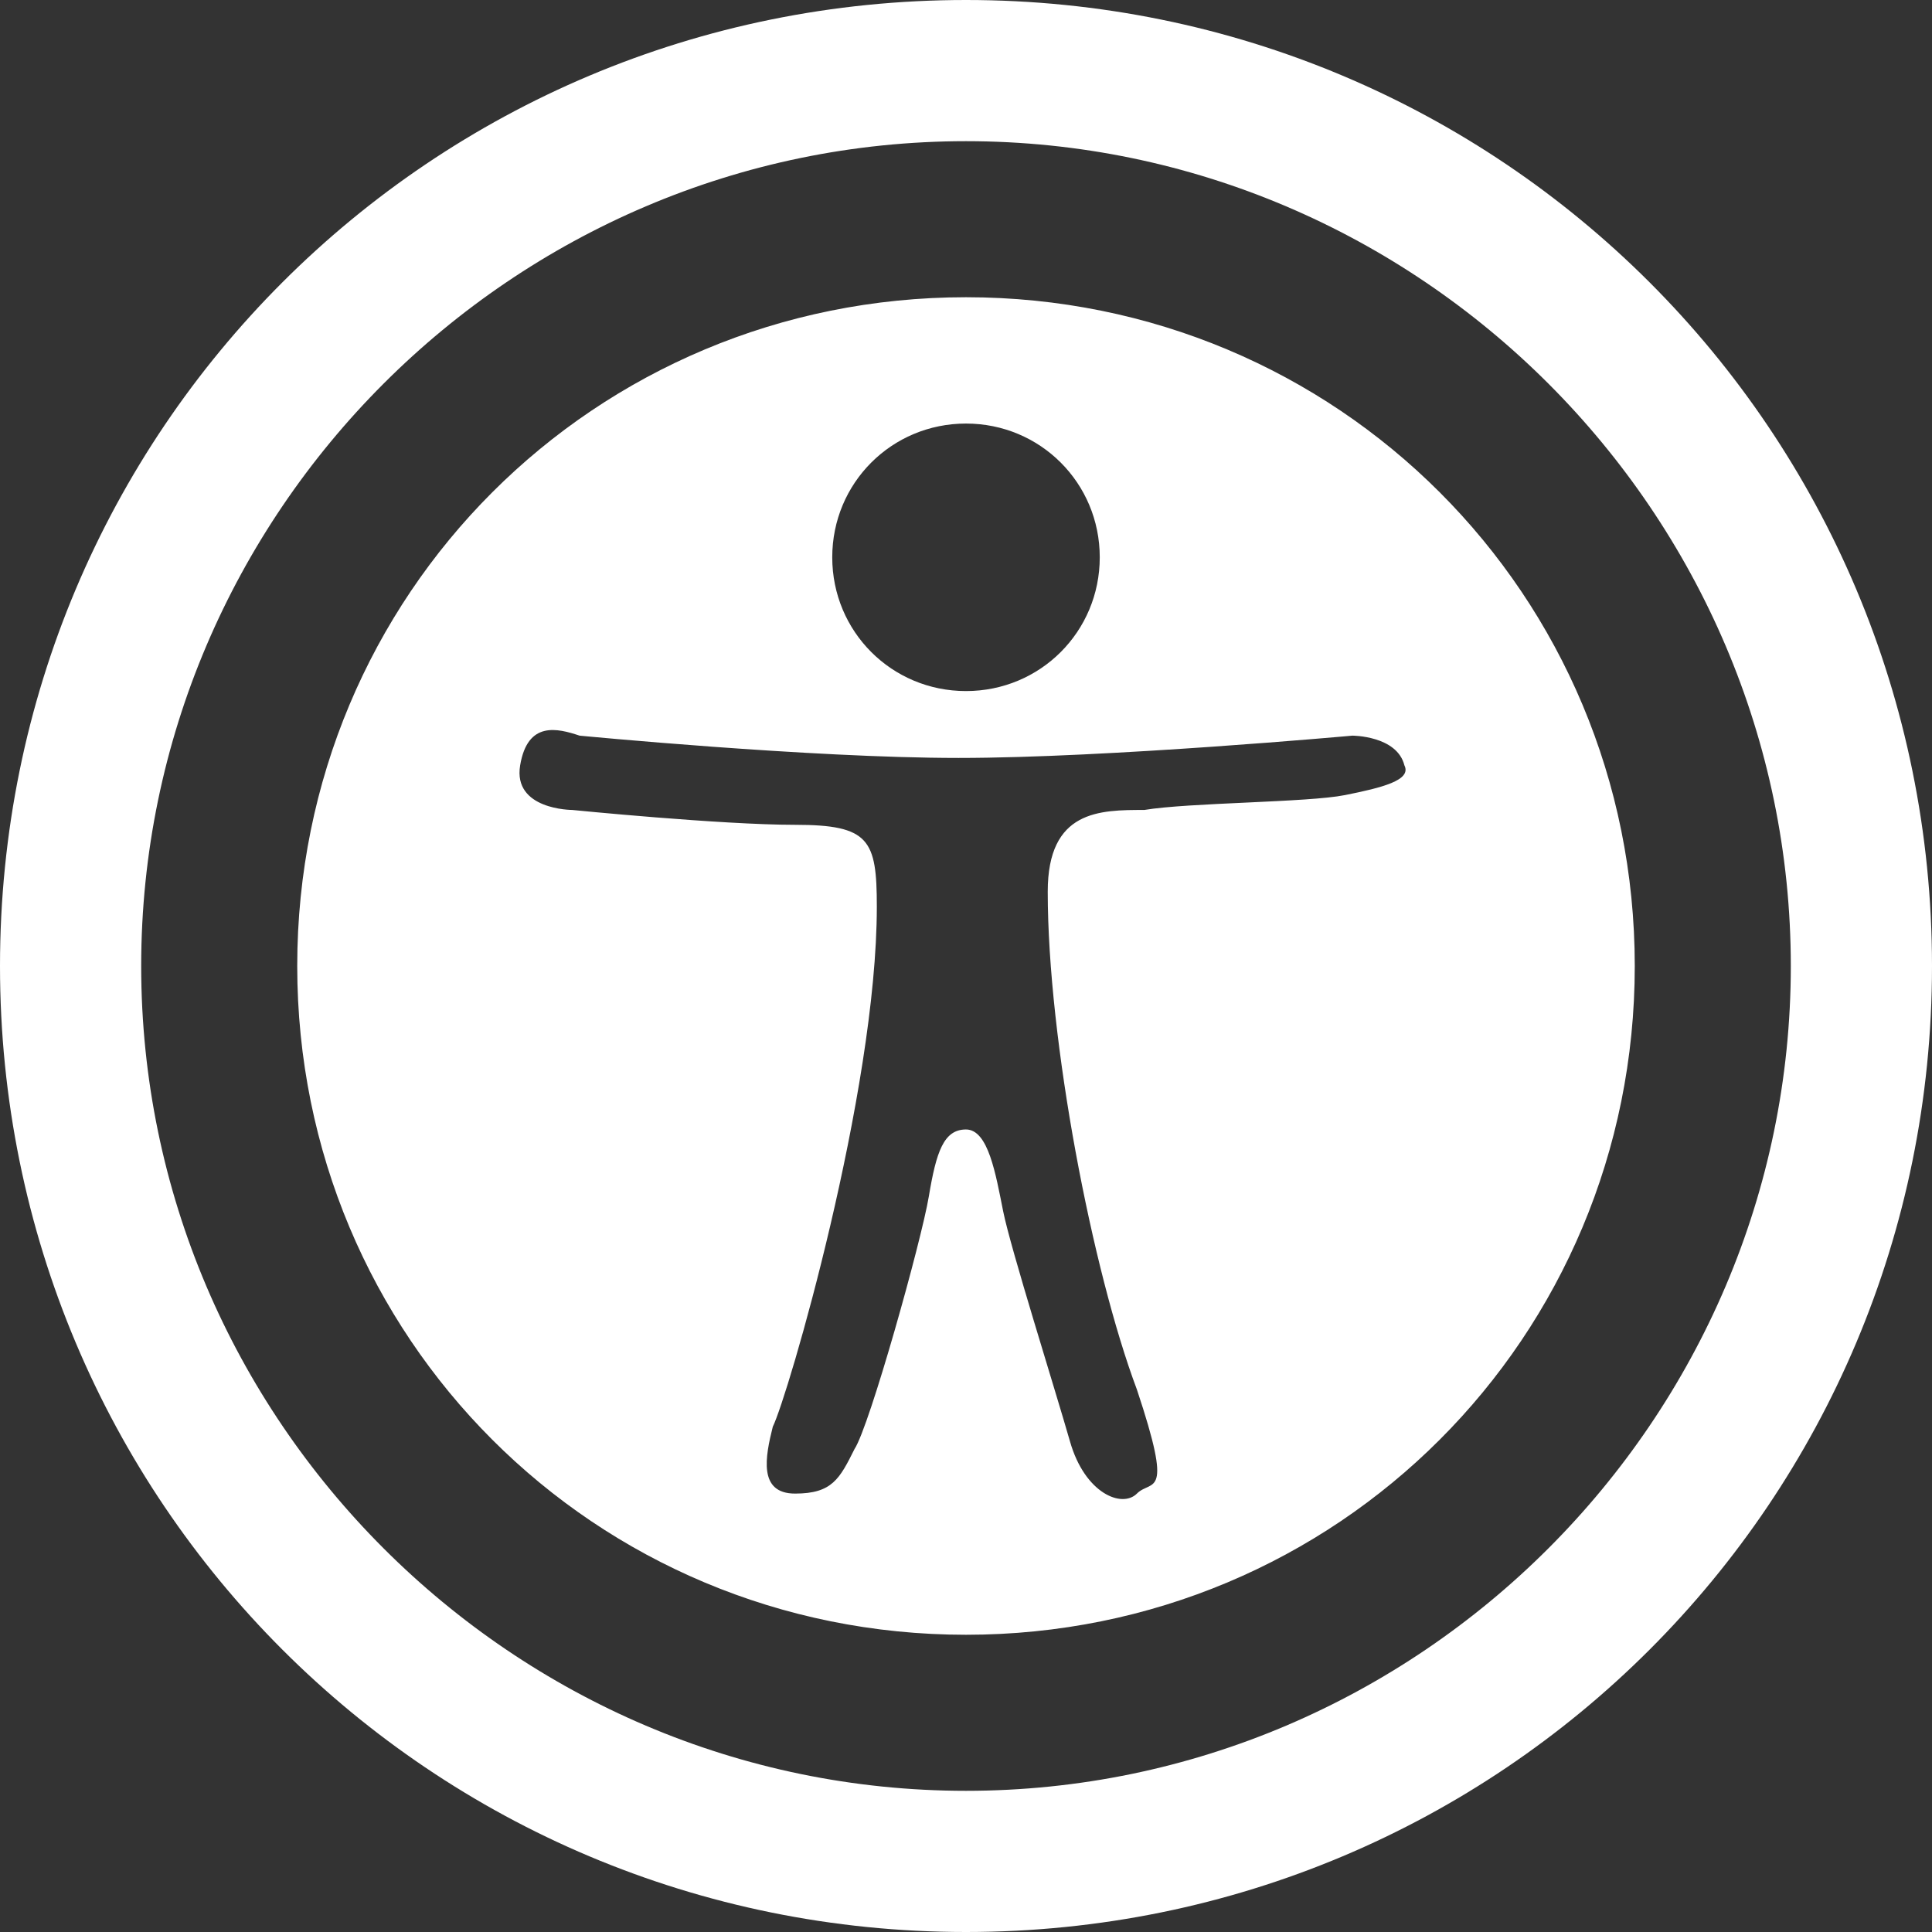 <?xml version="1.0" encoding="utf-8"?>
<!-- Generator: Adobe Illustrator 26.0.1, SVG Export Plug-In . SVG Version: 6.00 Build 0)  -->
<svg version="1.1" id="Capa_1" xmlns="http://www.w3.org/2000/svg" xmlns:xlink="http://www.w3.org/1999/xlink" x="0px" y="0px"
	 viewBox="0 0 26 26" style="enable-background:new 0 0 26 26;" xml:space="preserve">
<rect x="0" y="0" width="26" height="26" fill="#333333" stroke="none"/>
<style type="text/css">
	.st0{fill:#FFFFFF;}
</style>
<g>
	<path class="st0" d="M13,0C5.8,0,0,5.8,0,13s5.8,13,13,13c7.2,0,13-5.8,13-13S20.2,0,13,0z M13,24.1C6.9,24.1,1.9,19.1,1.9,13
		S6.9,1.9,13,1.9S24.1,6.9,24.1,13S19.1,24.1,13,24.1z M13,4c-5,0-9,4-9,9s4,9,9,9s9-4,9-9S18,4,13,4z M13,5.7c1,0,1.8,0.8,1.8,1.8
		c0,1-0.8,1.8-1.8,1.8s-1.8-0.8-1.8-1.8C11.2,6.5,12,5.7,13,5.7z M18.1,10.7c-0.5,0.1-2.1,0.1-2.7,0.2c-0.6,0-1.3,0-1.3,1.1
		c0,2,0.6,5.1,1.2,6.7c0.5,1.5,0.2,1.2,0,1.4s-0.7,0-0.9-0.7c-0.2-0.7-0.8-2.6-0.9-3.1c-0.1-0.5-0.2-1.1-0.5-1.1
		c-0.3,0-0.4,0.3-0.5,0.9c-0.1,0.6-0.8,3.1-1,3.4c-0.2,0.4-0.3,0.6-0.8,0.6c-0.5,0-0.4-0.5-0.3-0.9c0.2-0.4,1.4-4.5,1.4-7
		c0-0.9-0.1-1.1-1.1-1.1c-1,0-3-0.2-3-0.2s-0.8,0-0.7-0.6s0.5-0.5,0.8-0.4c0,0,3.1,0.3,5.1,0.3s5.3-0.3,5.3-0.3s0.6,0,0.7,0.4
		C19,10.5,18.6,10.6,18.1,10.7z"/>
</g>
</svg>
